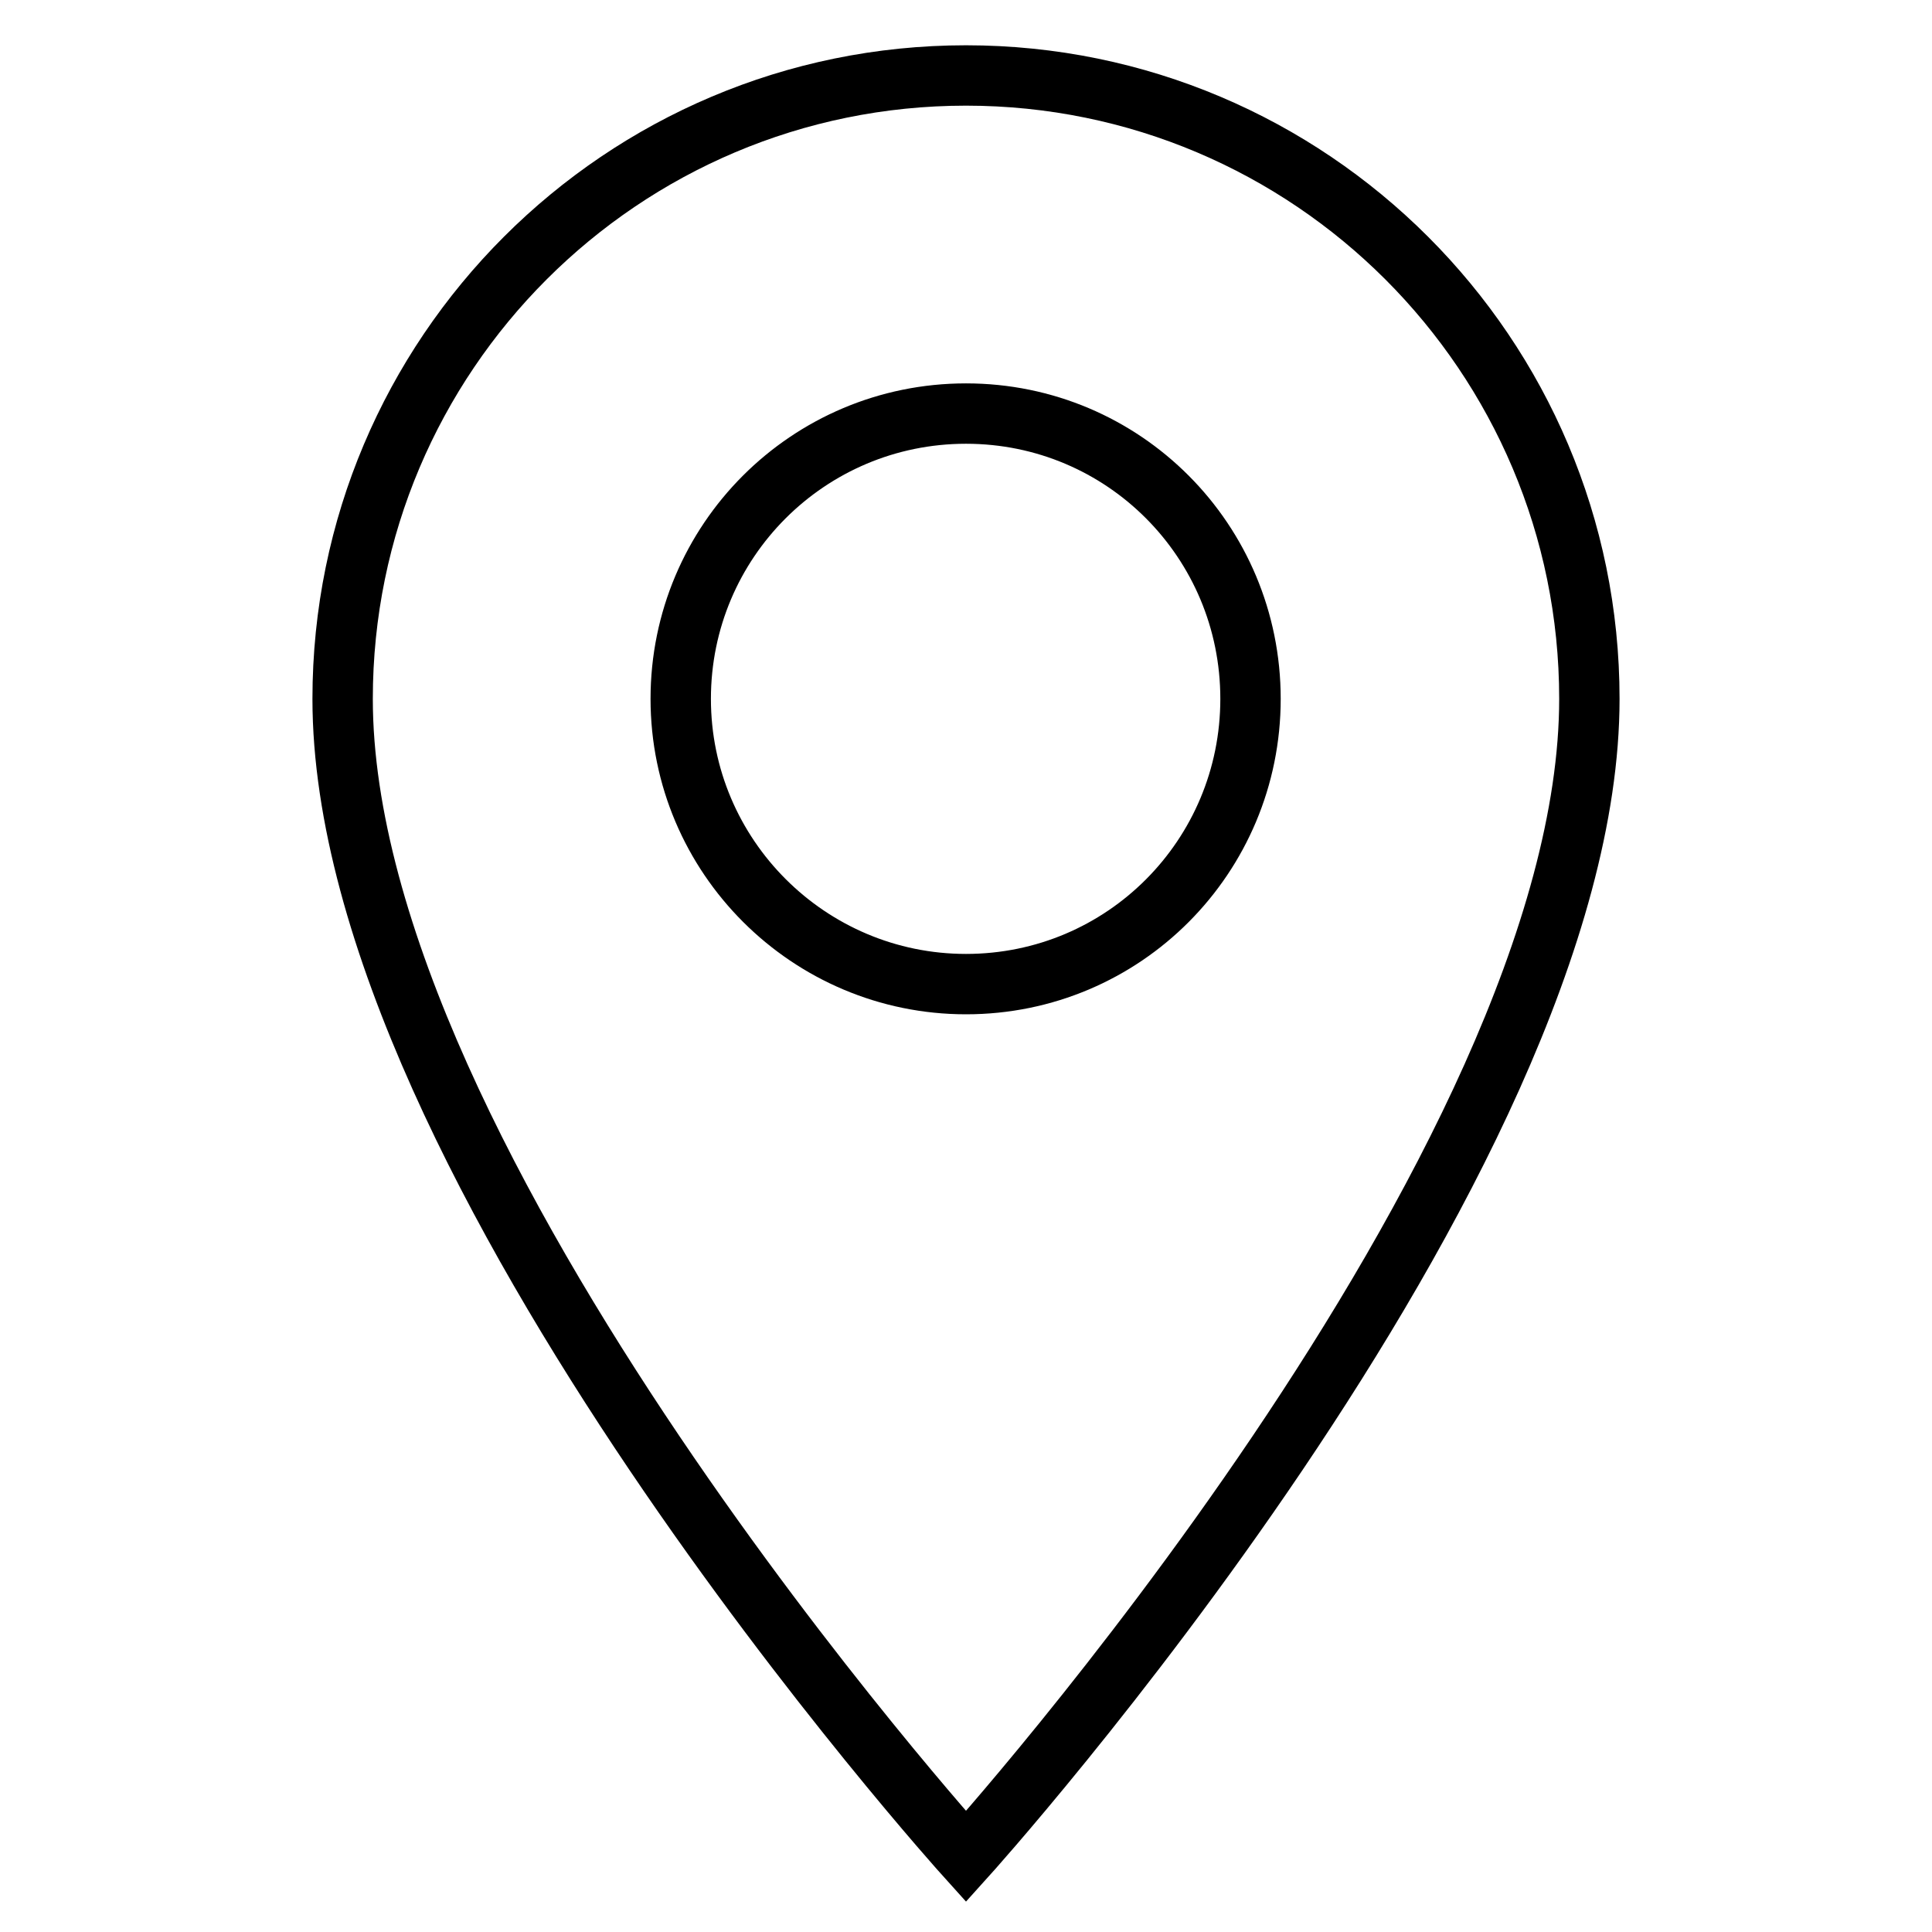 <?xml version="1.0" encoding="utf-8"?>
<!-- Svg Vector Icons : http://www.onlinewebfonts.com/icon -->
<!DOCTYPE svg PUBLIC "-//W3C//DTD SVG 1.1//EN" "http://www.w3.org/Graphics/SVG/1.1/DTD/svg11.dtd">
<svg version="1.1" xmlns="http://www.w3.org/2000/svg" xmlns:xlink="http://www.w3.org/1999/xlink" x="0px" y="0px" viewBox="0 0 256 256" enable-background="new 0 0 256 256" xml:space="preserve">
<g> <path stroke-width="8" fill-opacity="0" stroke="#000000"  d="M128,10c-45.6,0-82.6,37-82.6,82.6C45.4,154.5,128,246,128,246s82.6-91.5,82.6-153.4 C210.6,47,173.6,10,128,10z M128,130.4c-20.8,0-37.8-16.9-37.8-37.8s16.9-37.8,37.8-37.8c20.9,0,37.7,16.9,37.7,37.8 S148.9,130.4,128,130.4z"/></g>
</svg>